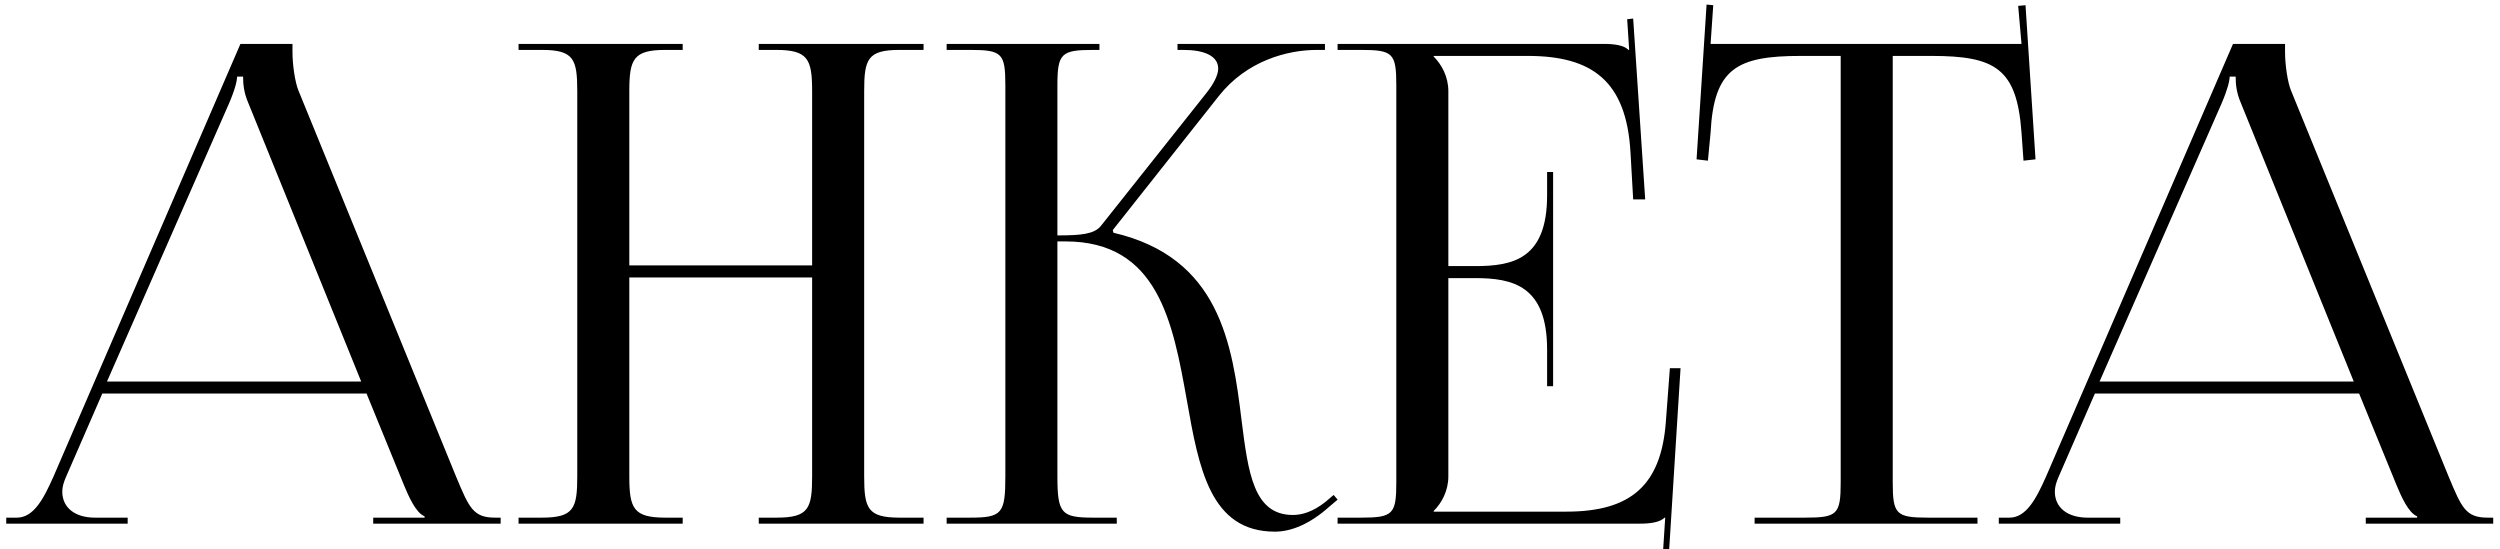 <?xml version="1.0" encoding="UTF-8"?> <svg xmlns="http://www.w3.org/2000/svg" width="296" height="65" viewBox="0 0 296 65" fill="none"><path d="M0.738 62V61.289H2.002C3.977 61.289 5.162 59.077 6.347 56.391L28.467 5.199H34.629V6.147C34.629 7.727 34.945 9.781 35.34 10.729L53.984 56.391C55.564 60.183 56.038 61.289 58.645 61.289H59.277V62H44.188V61.289H50.271V61.131C49.244 60.736 48.375 58.761 47.822 57.418L43.398 46.595H12.114L7.848 56.391C7.532 57.102 7.374 57.655 7.374 58.208C7.374 60.104 8.875 61.289 11.245 61.289H15.116V62H0.738ZM12.667 45.173H42.766L29.415 12.23C28.862 10.966 28.783 9.939 28.783 9.07H28.072C28.072 9.544 27.835 10.571 27.124 12.23L12.667 45.173ZM61.396 62V61.289H64.161C67.953 61.289 68.348 60.183 68.348 56.391V10.808C68.348 7.016 67.953 5.91 64.161 5.91H61.396V5.199H80.83V5.91H78.776C74.984 5.91 74.51 7.016 74.51 10.808V31.427H96.156V10.808C96.156 7.016 95.682 5.91 91.89 5.91H89.836V5.199H109.349V5.91H106.505C102.713 5.91 102.318 7.016 102.318 10.808V56.391C102.318 60.183 102.713 61.289 106.505 61.289H109.349V62H89.836V61.289H91.969C95.761 61.289 96.156 60.183 96.156 56.391V32.849H74.51V56.391C74.51 60.183 74.984 61.289 78.776 61.289H80.83V62H61.396ZM112.082 62V61.289H114.847C118.639 61.289 119.034 60.815 119.034 56.391V10.097C119.034 6.305 118.639 5.91 114.847 5.91H112.082V5.199H130.173V5.91H129.462C125.67 5.91 125.196 6.305 125.196 10.097V27.872C128.04 27.872 129.541 27.714 130.331 26.766L142.813 11.045C143.761 9.86 144.235 8.833 144.235 8.122C144.235 6.621 142.576 5.91 140.127 5.91H139.416V5.199H156.875V5.91H155.927C152.451 5.91 147.632 7.174 144.314 11.361L131.753 27.24L131.832 27.556C144.393 30.479 145.894 40.67 147 49.755C147.79 55.996 148.422 60.973 153.083 60.973C154.189 60.973 155.453 60.578 156.875 59.472L157.902 58.603L158.376 59.156L157.349 60.025C155.137 62 152.925 62.948 150.95 62.948C143.287 62.948 141.944 55.443 140.522 47.385C138.863 38.142 137.125 28.583 126.144 28.583H125.196V56.391C125.196 60.815 125.67 61.289 129.462 61.289H132.227V62H112.082ZM183.888 45.726H183.177V41.381C183.177 33.797 179.069 32.928 174.645 32.928H171.485V56.391C171.485 58.129 170.695 59.551 169.747 60.499V60.578H185.468C193.052 60.578 196.686 57.497 197.239 49.913L197.713 43.593H198.977L197.634 65.002H196.923L197.16 61.289H197.081C196.528 61.842 195.422 62 194.158 62H158.371V61.289H161.136C164.928 61.289 165.323 60.894 165.323 57.102V10.097C165.323 6.305 164.928 5.91 161.136 5.91H158.371V5.199H189.892C191.156 5.199 192.262 5.357 192.815 5.91H192.894L192.657 2.276L193.368 2.197L194.79 23.606H193.368L193.052 18.076C192.578 9.544 188.47 6.621 180.886 6.621H169.747V6.7C170.695 7.648 171.485 9.07 171.485 10.808V31.506H174.645C179.069 31.506 183.177 30.716 183.177 23.132V20.367H183.888V45.726ZM207.747 62V61.289H213.751C217.543 61.289 217.938 60.894 217.938 57.102V6.621H213.198C205.614 6.621 202.928 8.122 202.533 15.706L202.217 19.024L200.874 18.866L202.059 0.538L202.849 0.617L202.533 5.199H239.347L238.952 0.696L239.821 0.617L241.006 18.866L239.584 19.024L239.347 15.706C238.794 8.122 236.266 6.621 228.682 6.621H224.1V57.102C224.1 60.894 224.495 61.289 228.287 61.289H234.133V62H207.747ZM236.658 62V61.289H237.922C239.897 61.289 241.082 59.077 242.267 56.391L264.387 5.199H270.549V6.147C270.549 7.727 270.865 9.781 271.26 10.729L289.904 56.391C291.484 60.183 291.958 61.289 294.565 61.289H295.197V62H280.108V61.289H286.191V61.131C285.164 60.736 284.295 58.761 283.742 57.418L279.318 46.595H248.034L243.768 56.391C243.452 57.102 243.294 57.655 243.294 58.208C243.294 60.104 244.795 61.289 247.165 61.289H251.036V62H236.658ZM248.587 45.173H278.686L265.335 12.23C264.782 10.966 264.703 9.939 264.703 9.07H263.992C263.992 9.544 263.755 10.571 263.044 12.23L248.587 45.173Z" fill="black"></path></svg> 